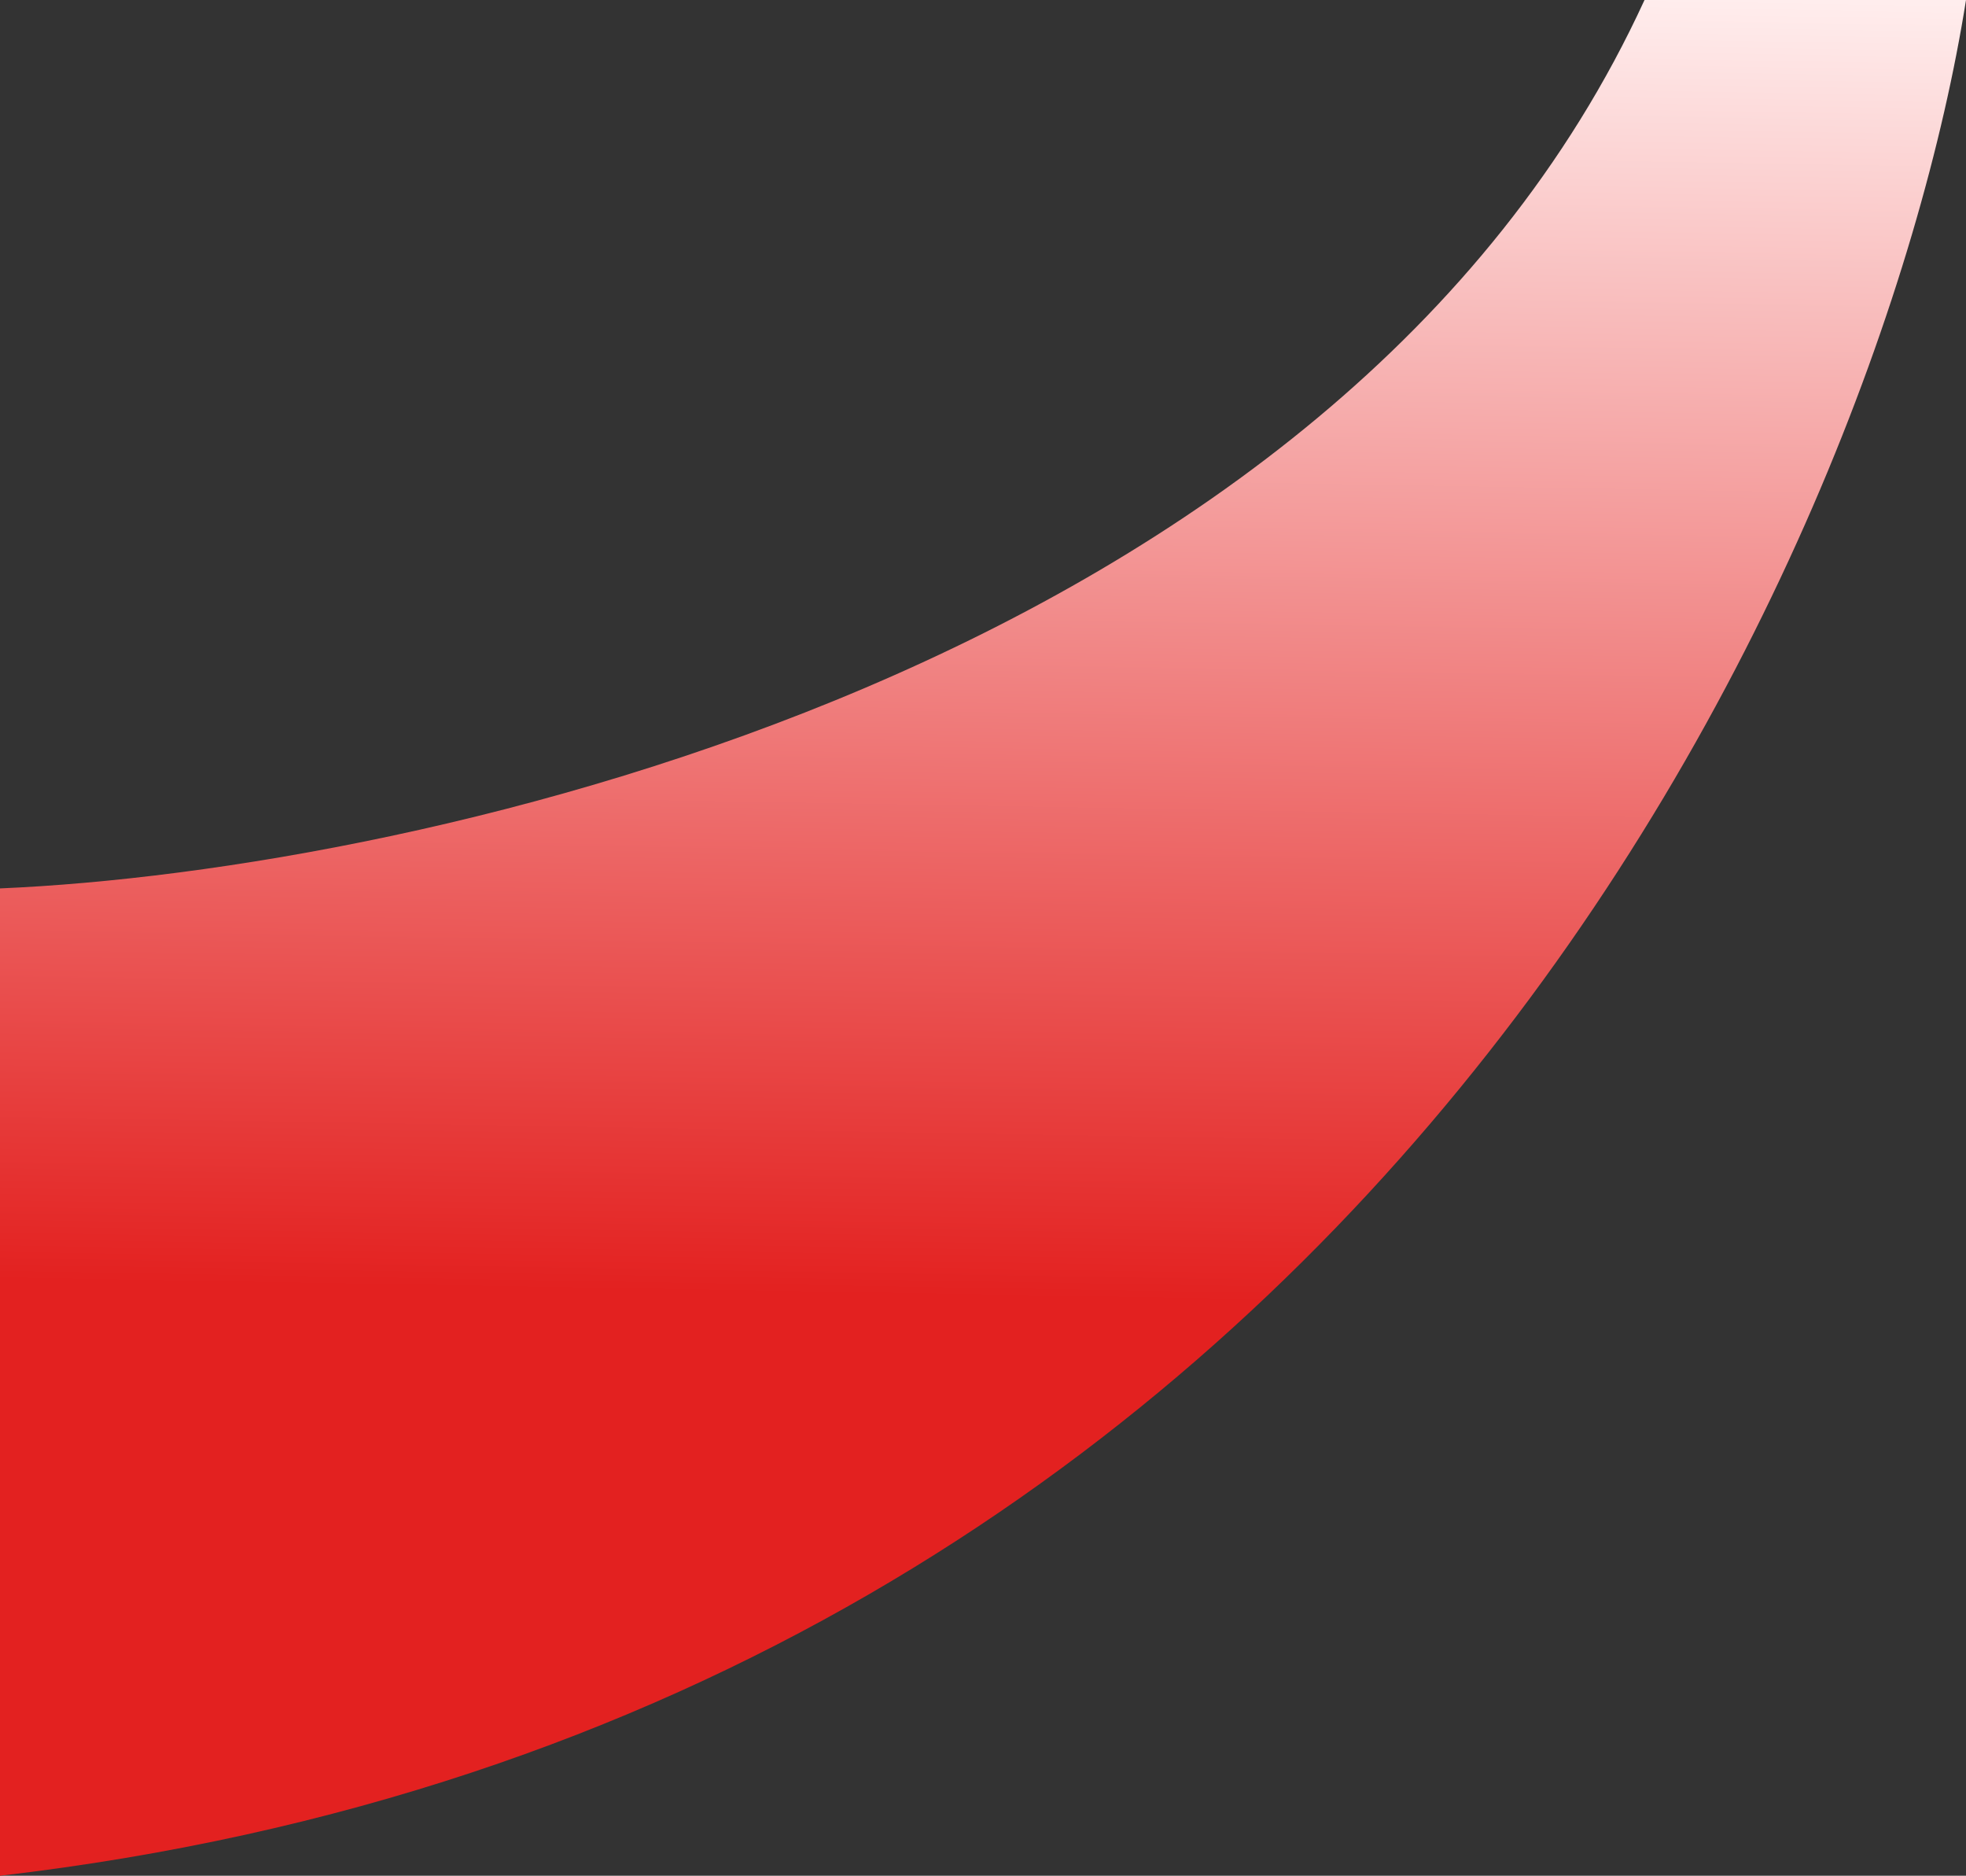 <?xml version="1.0" encoding="UTF-8"?> <svg xmlns="http://www.w3.org/2000/svg" width="477" height="455" viewBox="0 0 477 455" fill="none"><rect x="0" y="0" width="477" height="455" fill="#333333" stroke="none"/><path d="M399 0C324.6 162 102 211.167 0 215.5V455C330 416.6 455.5 135.667 477 0H399Z" fill="url(#paint0_linear_4949_1885)"></path><defs><linearGradient id="paint0_linear_4949_1885" x1="432.5" y1="-2.79374e-06" x2="427" y2="318" gradientUnits="userSpaceOnUse"><stop stop-color="#FFEDED"></stop><stop offset="1" stop-color="#E32120"></stop></linearGradient></defs></svg> 